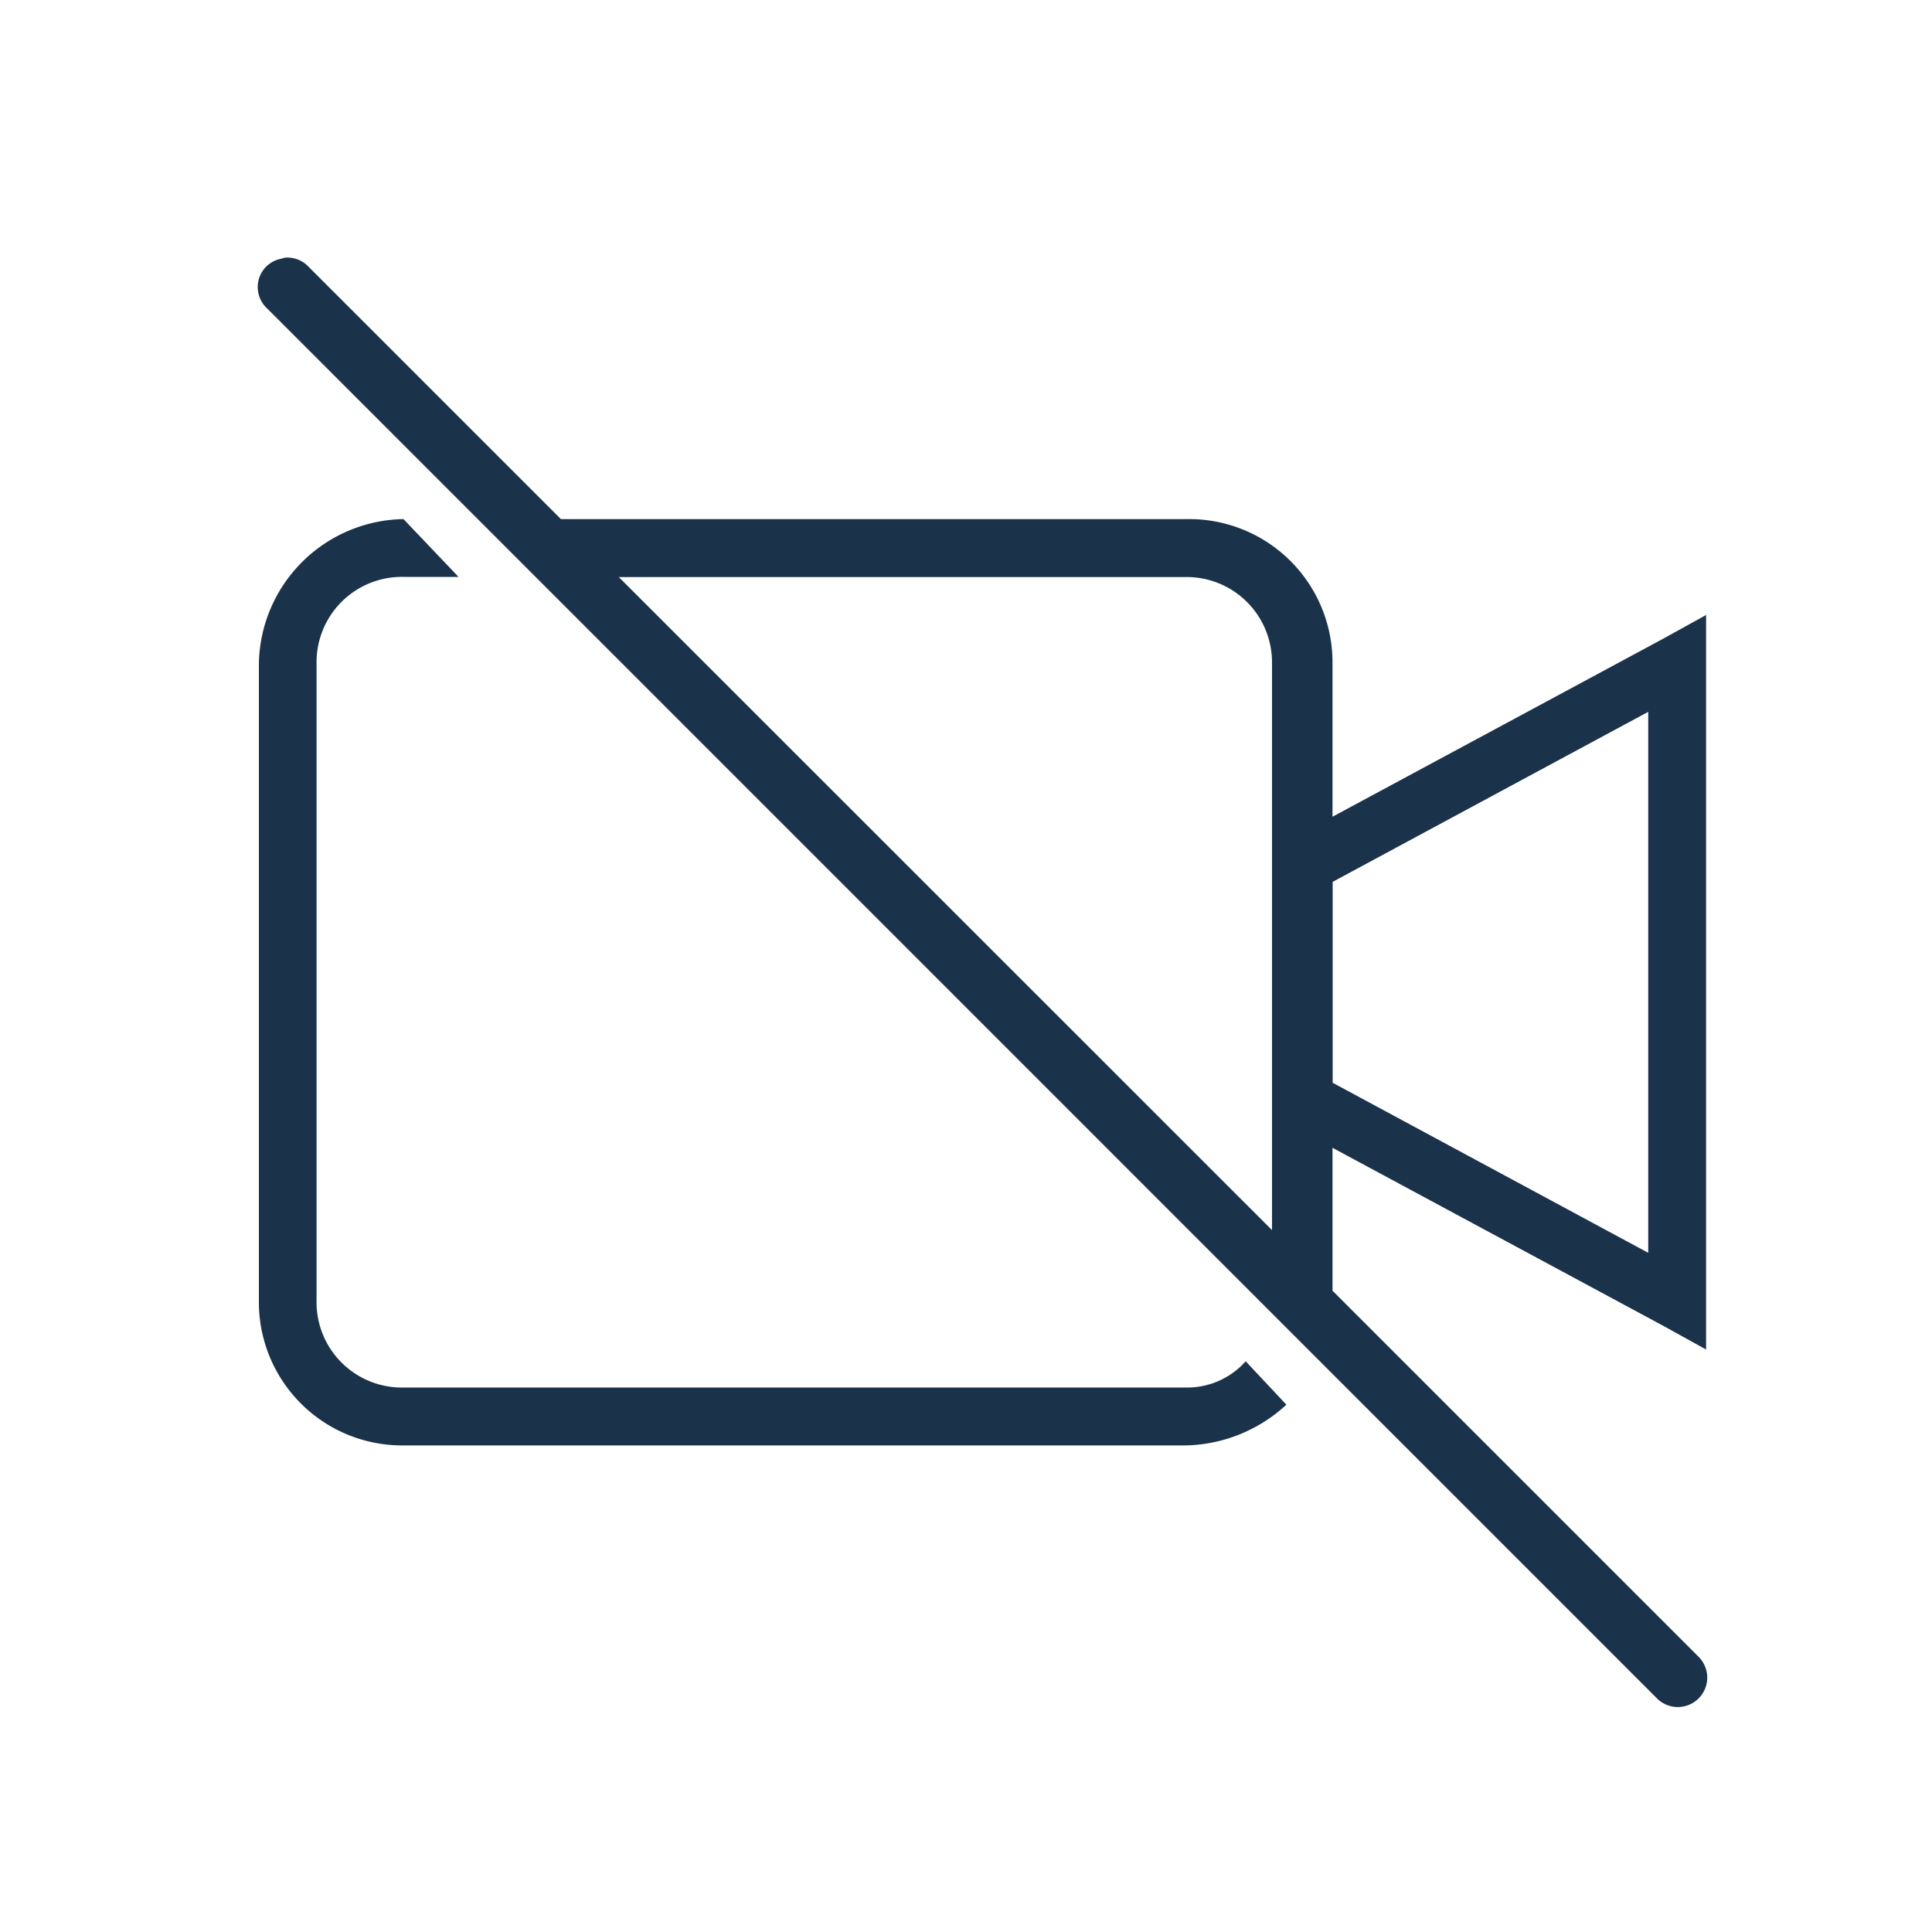 <svg xmlns="http://www.w3.org/2000/svg" xmlns:xlink="http://www.w3.org/1999/xlink" width="60" height="60" viewBox="0 0 60 60">
  <defs>
    <clipPath id="clip-Take_action_-_Remove_images_and_video_-ICON">
      <rect width="60" height="60"/>
    </clipPath>
  </defs>
  <g id="Take_action_-_Remove_images_and_video_-ICON" data-name="Take action - Remove images and video -ICON" clip-path="url(#clip-Take_action_-_Remove_images_and_video_-ICON)">
    <g id="office-remove-images-video" transform="translate(8.04 8.034)">
      <path id="Path_98282" data-name="Path 98282" d="M.811-.032A1.051,1.051,0,0,0,.7,0,.893.893,0,0,0,0,.629a.9.9,0,0,0,.253.913L43.4,44.692A.914.914,0,1,0,44.692,43.4l-11.35-11.35V27.612l10.282,5.534,1.32.73V11.065l-1.32.73L33.342,17.33V12.582a4.45,4.45,0,0,0-4.495-4.495H9.379L1.541.249A.9.9,0,0,0,.811-.032Zm3.68,8.119A4.568,4.568,0,0,0,0,12.582V32.36a4.45,4.45,0,0,0,4.495,4.495H28.763A4.739,4.739,0,0,0,31.91,35.59l-1.264-1.348a2.436,2.436,0,0,1-1.882.815H4.491a2.65,2.65,0,0,1-2.7-2.7V12.582a2.65,2.65,0,0,1,2.7-2.7H6.2Zm6.686,1.8H28.763a2.65,2.65,0,0,1,2.7,2.7V30.168Zm31.97,4.186v16.8l-9.8-5.281V19.353Z" transform="translate(0)" fill="#1b324b"/>
    </g>
  </g>
</svg>

